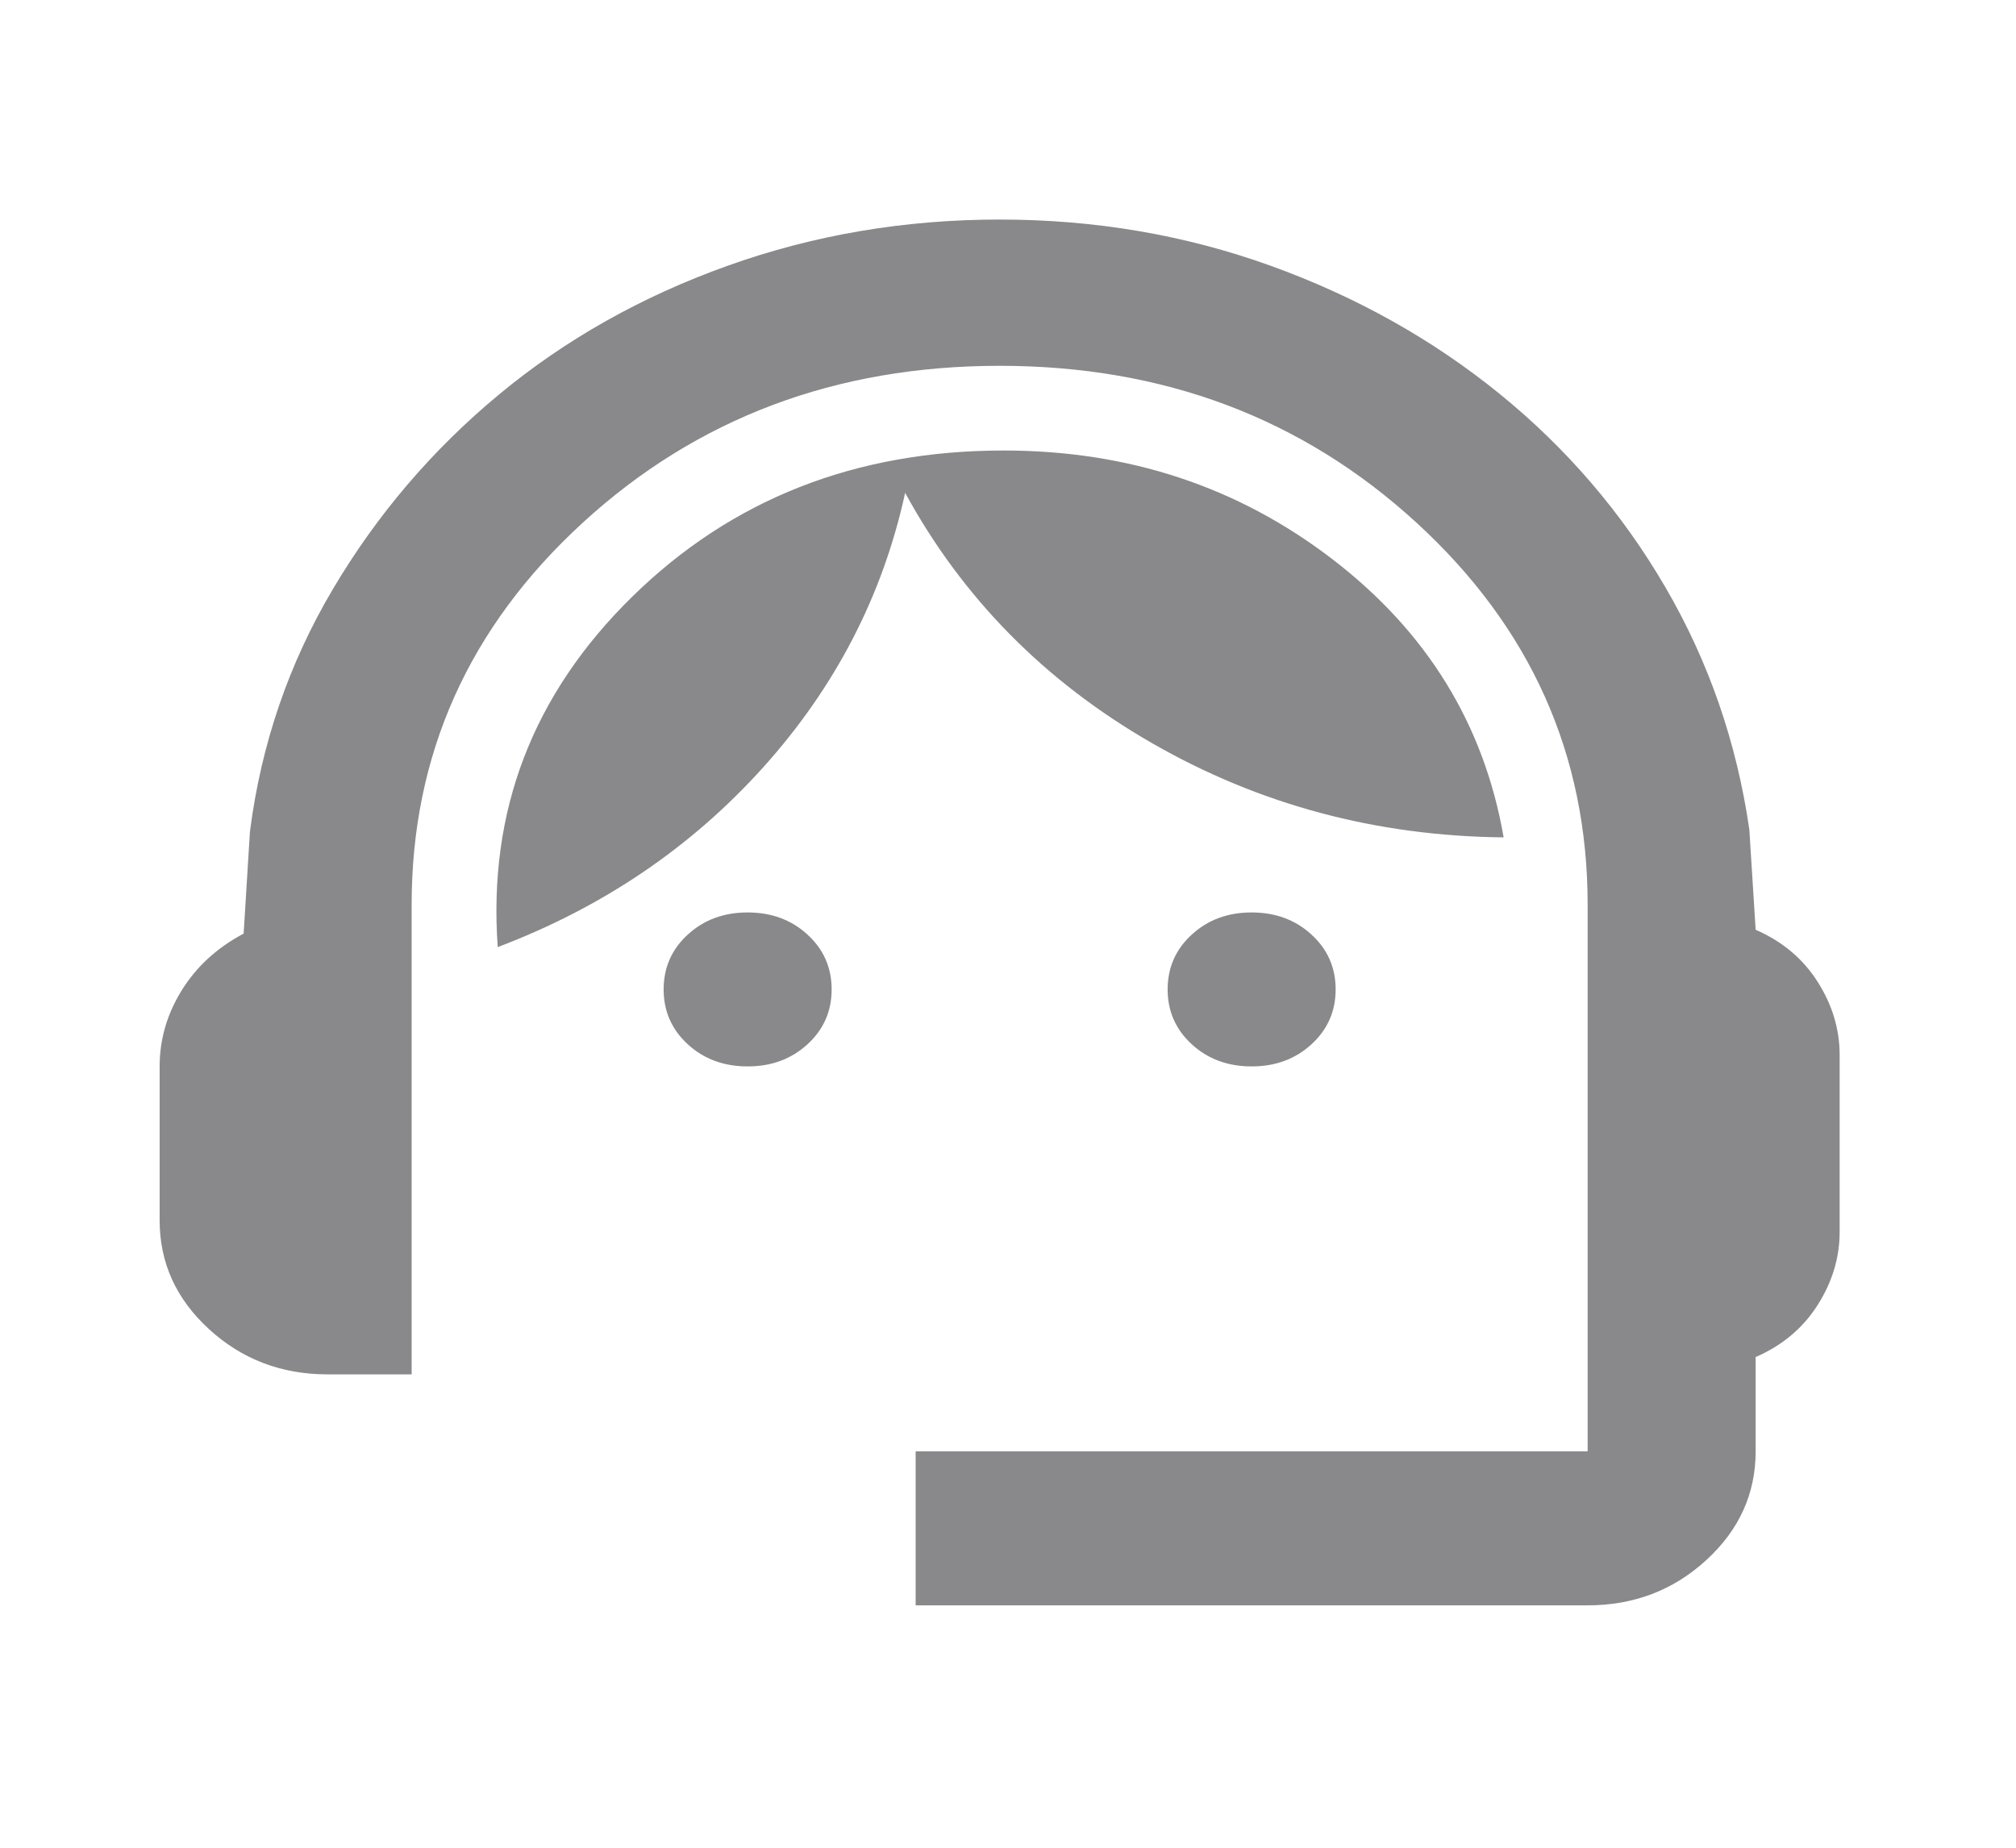 <svg width="96" height="88" viewBox="0 0 96 88" fill="none" xmlns="http://www.w3.org/2000/svg">
<path d="M43.602 76.456V69.122H75.602V43.089C75.602 35.939 72.885 29.874 67.452 24.893C62.018 19.913 55.402 17.422 47.602 17.422C39.802 17.422 33.185 19.913 27.752 24.893C22.318 29.874 19.602 35.939 19.602 43.089V65.456H15.602C13.402 65.456 11.518 64.737 9.952 63.301C8.385 61.865 7.602 60.139 7.602 58.122V50.789C7.602 49.506 7.952 48.299 8.652 47.168C9.352 46.038 10.335 45.136 11.602 44.464L11.902 39.606C12.435 35.45 13.752 31.6 15.852 28.056C17.952 24.511 20.585 21.425 23.752 18.797C26.918 16.169 30.552 14.122 34.652 12.656C38.752 11.189 43.068 10.456 47.602 10.456C52.135 10.456 56.435 11.189 60.502 12.656C64.568 14.122 68.202 16.154 71.402 18.751C74.602 21.349 77.235 24.419 79.302 27.964C81.368 31.508 82.702 35.358 83.302 39.514L83.602 44.281C84.868 44.831 85.852 45.656 86.552 46.756C87.252 47.856 87.602 49.017 87.602 50.239V58.672C87.602 59.895 87.252 61.056 86.552 62.156C85.852 63.256 84.868 64.081 83.602 64.631V69.122C83.602 71.139 82.818 72.865 81.252 74.301C79.685 75.737 77.802 76.456 75.602 76.456H43.602ZM35.602 50.789C34.468 50.789 33.518 50.438 32.752 49.735C31.985 49.032 31.602 48.161 31.602 47.122C31.602 46.083 31.985 45.212 32.752 44.51C33.518 43.807 34.468 43.456 35.602 43.456C36.735 43.456 37.685 43.807 38.452 44.51C39.218 45.212 39.602 46.083 39.602 47.122C39.602 48.161 39.218 49.032 38.452 49.735C37.685 50.438 36.735 50.789 35.602 50.789ZM59.602 50.789C58.468 50.789 57.518 50.438 56.752 49.735C55.985 49.032 55.602 48.161 55.602 47.122C55.602 46.083 55.985 45.212 56.752 44.51C57.518 43.807 58.468 43.456 59.602 43.456C60.735 43.456 61.685 43.807 62.452 44.51C63.218 45.212 63.602 46.083 63.602 47.122C63.602 48.161 63.218 49.032 62.452 49.735C61.685 50.438 60.735 50.789 59.602 50.789ZM23.702 45.106C23.235 38.628 25.368 33.067 30.102 28.422C34.835 23.778 40.735 21.456 47.802 21.456C53.735 21.456 58.952 23.182 63.452 26.635C67.952 30.087 70.668 34.503 71.602 39.881C65.535 39.819 59.952 38.322 54.852 35.389C49.752 32.456 45.835 28.483 43.102 23.472C42.035 28.361 39.785 32.715 36.352 36.535C32.918 40.354 28.702 43.211 23.702 45.106Z" fill="#89888A"/>
</svg>
